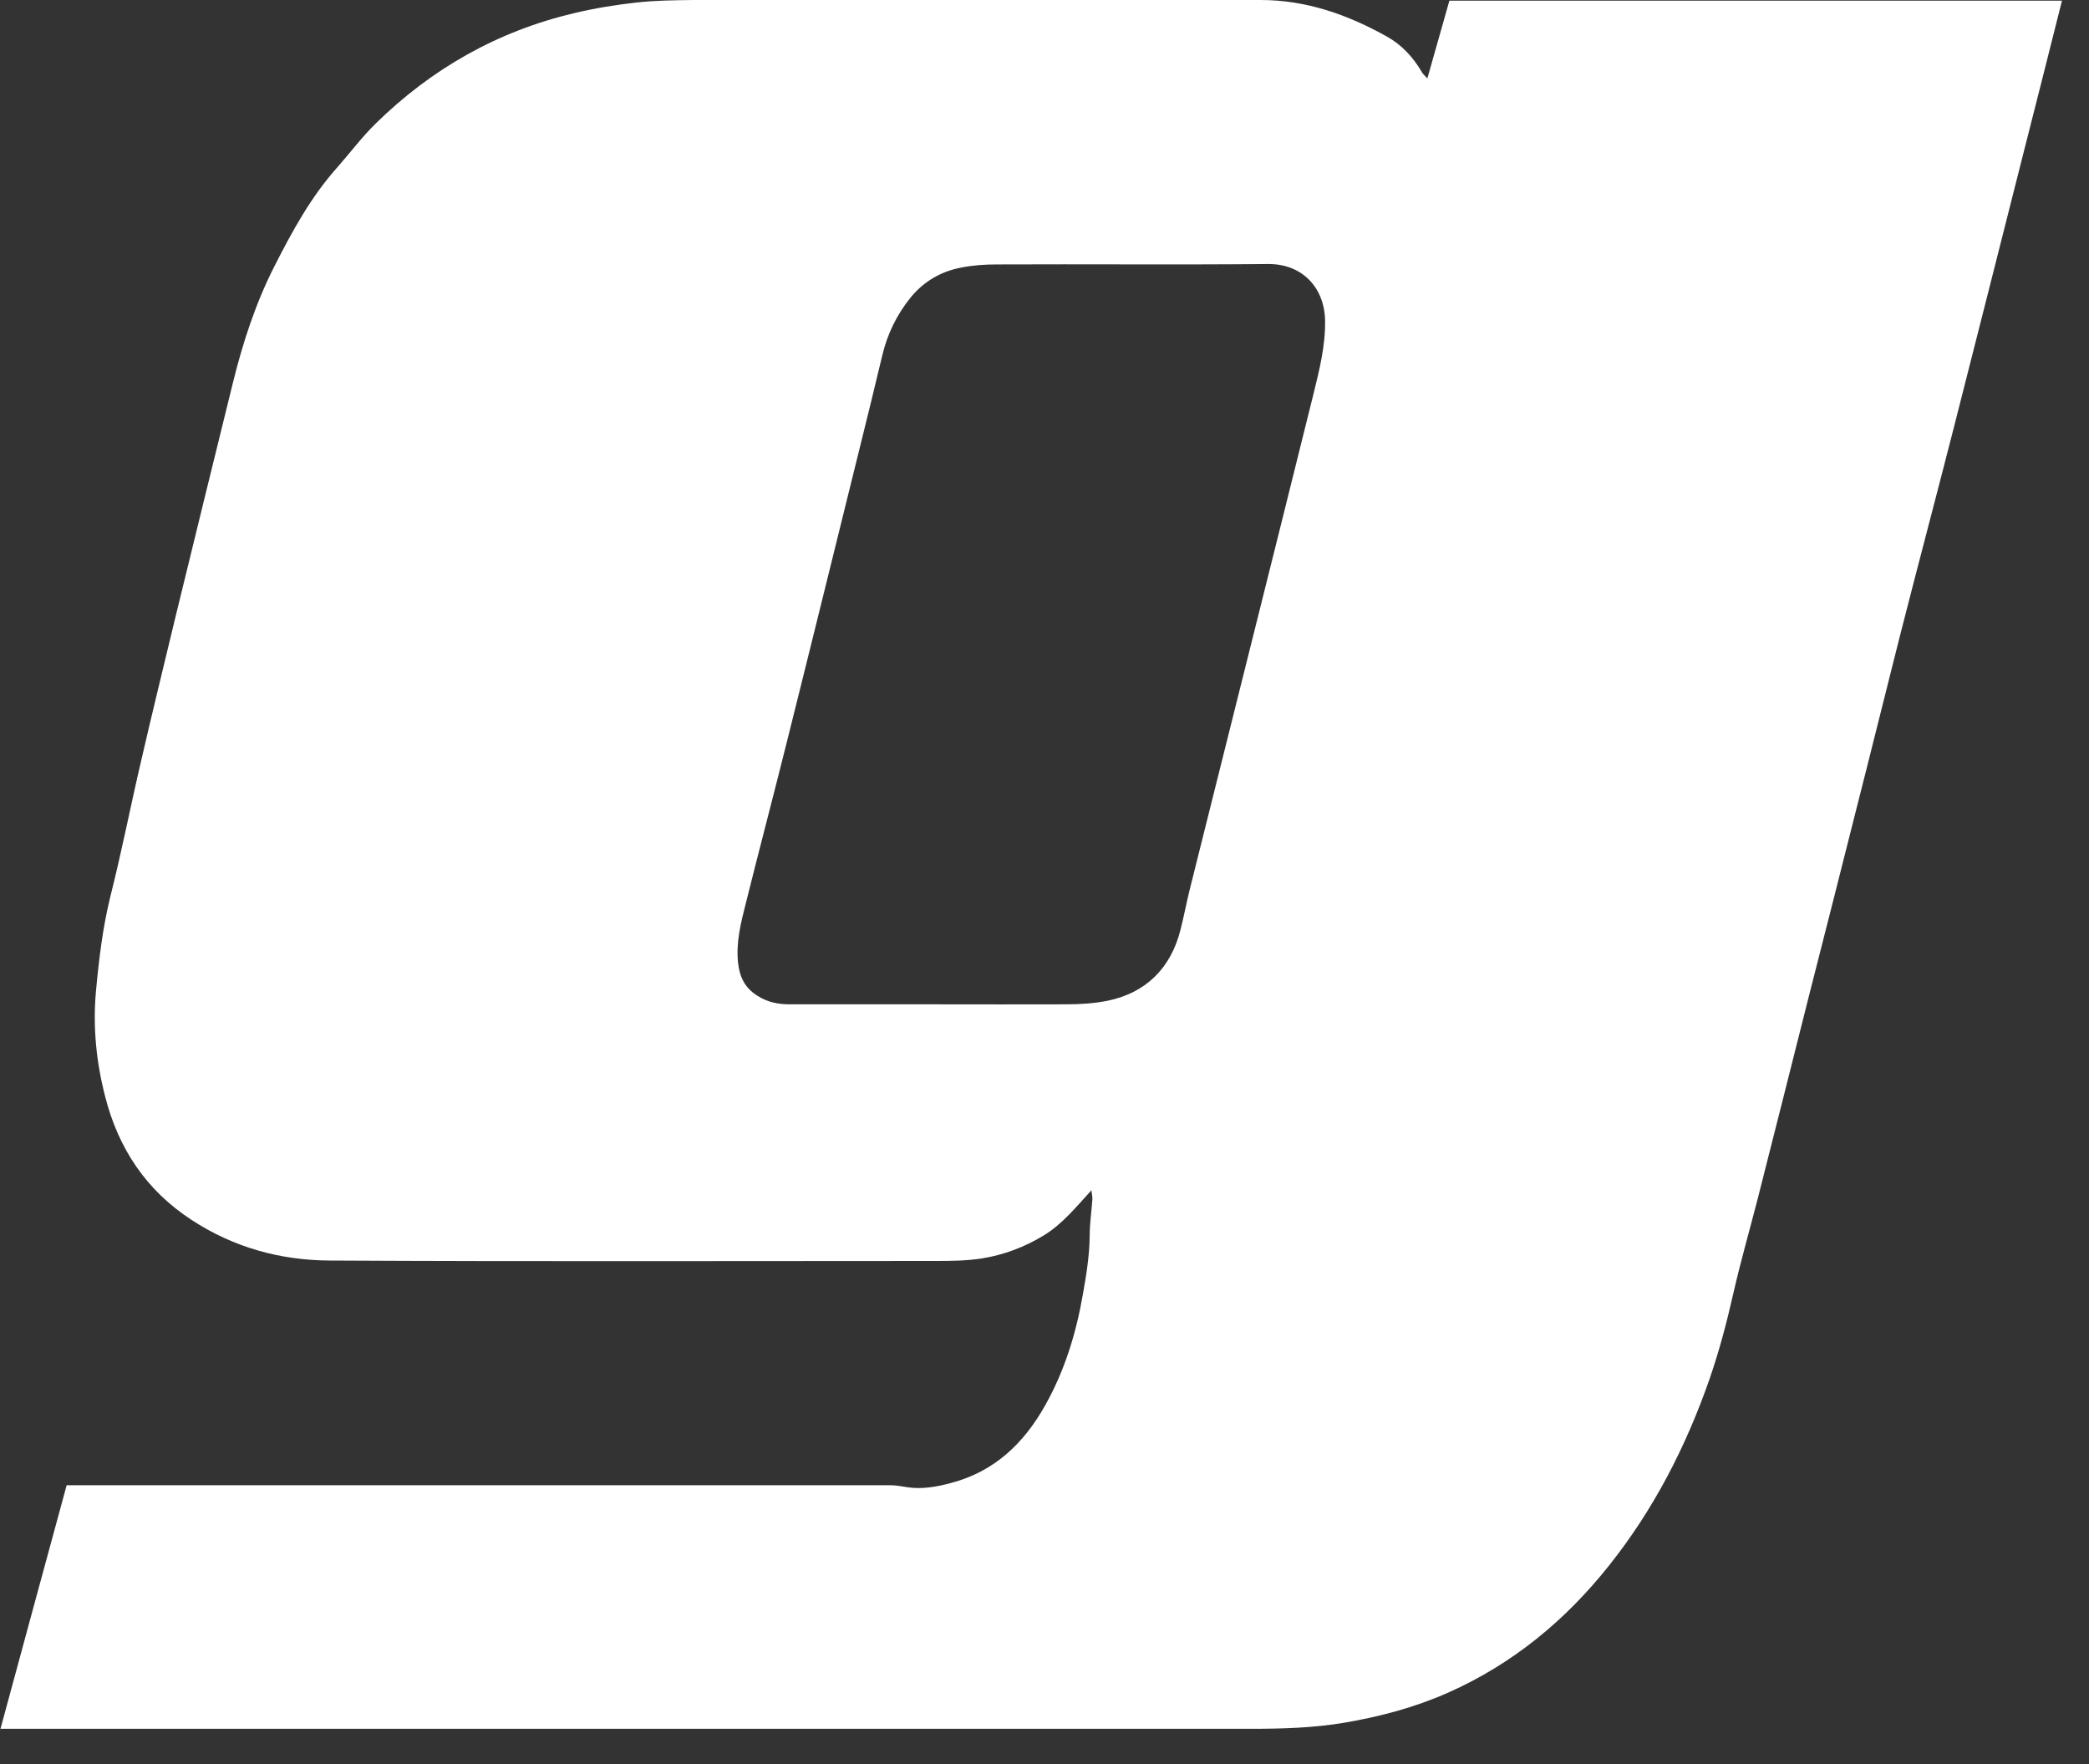 <?xml version="1.0" encoding="utf-8"?>
<svg xmlns="http://www.w3.org/2000/svg" fill="none" height="100%" overflow="visible" preserveAspectRatio="none" style="display: block;" viewBox="0 0 45 38" width="100%">
<rect x="0" y="0" width="45" height="38" fill="#333333" stroke="none"/>
<path d="M0.009 37.245C0.489 35.468 0.961 33.742 1.436 31.993H1.713C7.536 31.993 13.359 31.993 19.182 31.993C19.309 31.993 19.436 32.02 19.558 32.038C19.875 32.083 20.188 32.025 20.492 31.943C21.421 31.698 22.055 31.091 22.513 30.275C22.934 29.528 23.183 28.716 23.328 27.874C23.401 27.461 23.469 27.049 23.473 26.627C23.473 26.36 23.514 26.093 23.532 25.825C23.532 25.771 23.519 25.712 23.51 25.64C23.179 26.002 22.884 26.369 22.481 26.614C22.069 26.863 21.629 27.031 21.149 27.108C20.823 27.158 20.496 27.162 20.17 27.162C15.815 27.162 11.46 27.176 7.105 27.153C6.041 27.148 5.035 26.872 4.128 26.279C3.149 25.64 2.551 24.742 2.266 23.623C2.075 22.884 1.998 22.128 2.066 21.366C2.13 20.673 2.211 19.984 2.379 19.304C2.624 18.335 2.814 17.356 3.041 16.386C3.281 15.344 3.535 14.311 3.784 13.273C4.192 11.605 4.6 9.933 5.012 8.266C5.229 7.382 5.51 6.516 5.927 5.705C6.303 4.967 6.702 4.237 7.26 3.612C7.536 3.299 7.79 2.959 8.089 2.665C9.299 1.477 10.722 0.671 12.376 0.281C12.815 0.177 13.264 0.104 13.713 0.054C14.12 0.009 14.528 0.005 14.936 0C19.01 0 23.084 0 27.158 0C28.141 0 29.034 0.317 29.877 0.788C30.194 0.965 30.443 1.233 30.629 1.554C30.651 1.595 30.688 1.622 30.747 1.69C30.914 1.106 31.068 0.557 31.222 0.014H44.418C44.128 1.165 43.843 2.302 43.553 3.435C43.068 5.347 42.587 7.26 42.098 9.172C41.713 10.681 41.314 12.181 40.929 13.69C40.612 14.941 40.304 16.191 39.986 17.437C39.647 18.788 39.302 20.138 38.958 21.489C38.595 22.93 38.233 24.371 37.866 25.812C37.693 26.487 37.499 27.158 37.344 27.837C37.2 28.472 37.036 29.102 36.823 29.713C36.316 31.168 35.618 32.523 34.657 33.728C33.719 34.907 32.582 35.845 31.195 36.461C30.479 36.778 29.732 36.977 28.957 37.109C28.281 37.222 27.611 37.24 26.931 37.24C18.09 37.24 9.253 37.24 0.412 37.24H0L0.009 37.245ZM20.143 21.634C21.081 21.634 22.019 21.638 22.957 21.634C23.26 21.634 23.564 21.616 23.859 21.557C24.679 21.389 25.218 20.859 25.427 20.038C25.499 19.758 25.553 19.472 25.621 19.191C26.075 17.378 26.528 15.566 26.981 13.753C27.42 11.995 27.86 10.241 28.295 8.483C28.422 7.966 28.553 7.45 28.544 6.902C28.531 6.19 28.046 5.678 27.307 5.687C25.358 5.705 23.41 5.687 21.466 5.696C21.212 5.696 20.954 5.714 20.705 5.764C20.265 5.846 19.893 6.068 19.613 6.412C19.318 6.779 19.114 7.196 19.005 7.658C18.838 8.361 18.666 9.059 18.493 9.756C17.977 11.841 17.465 13.925 16.943 16.01C16.653 17.17 16.35 18.321 16.06 19.481C15.956 19.889 15.856 20.297 15.897 20.723C15.928 21.031 16.037 21.276 16.314 21.448C16.531 21.588 16.758 21.634 17.011 21.634C18.054 21.634 19.101 21.634 20.143 21.634Z" fill="white" id="Vector"/>
</svg>
